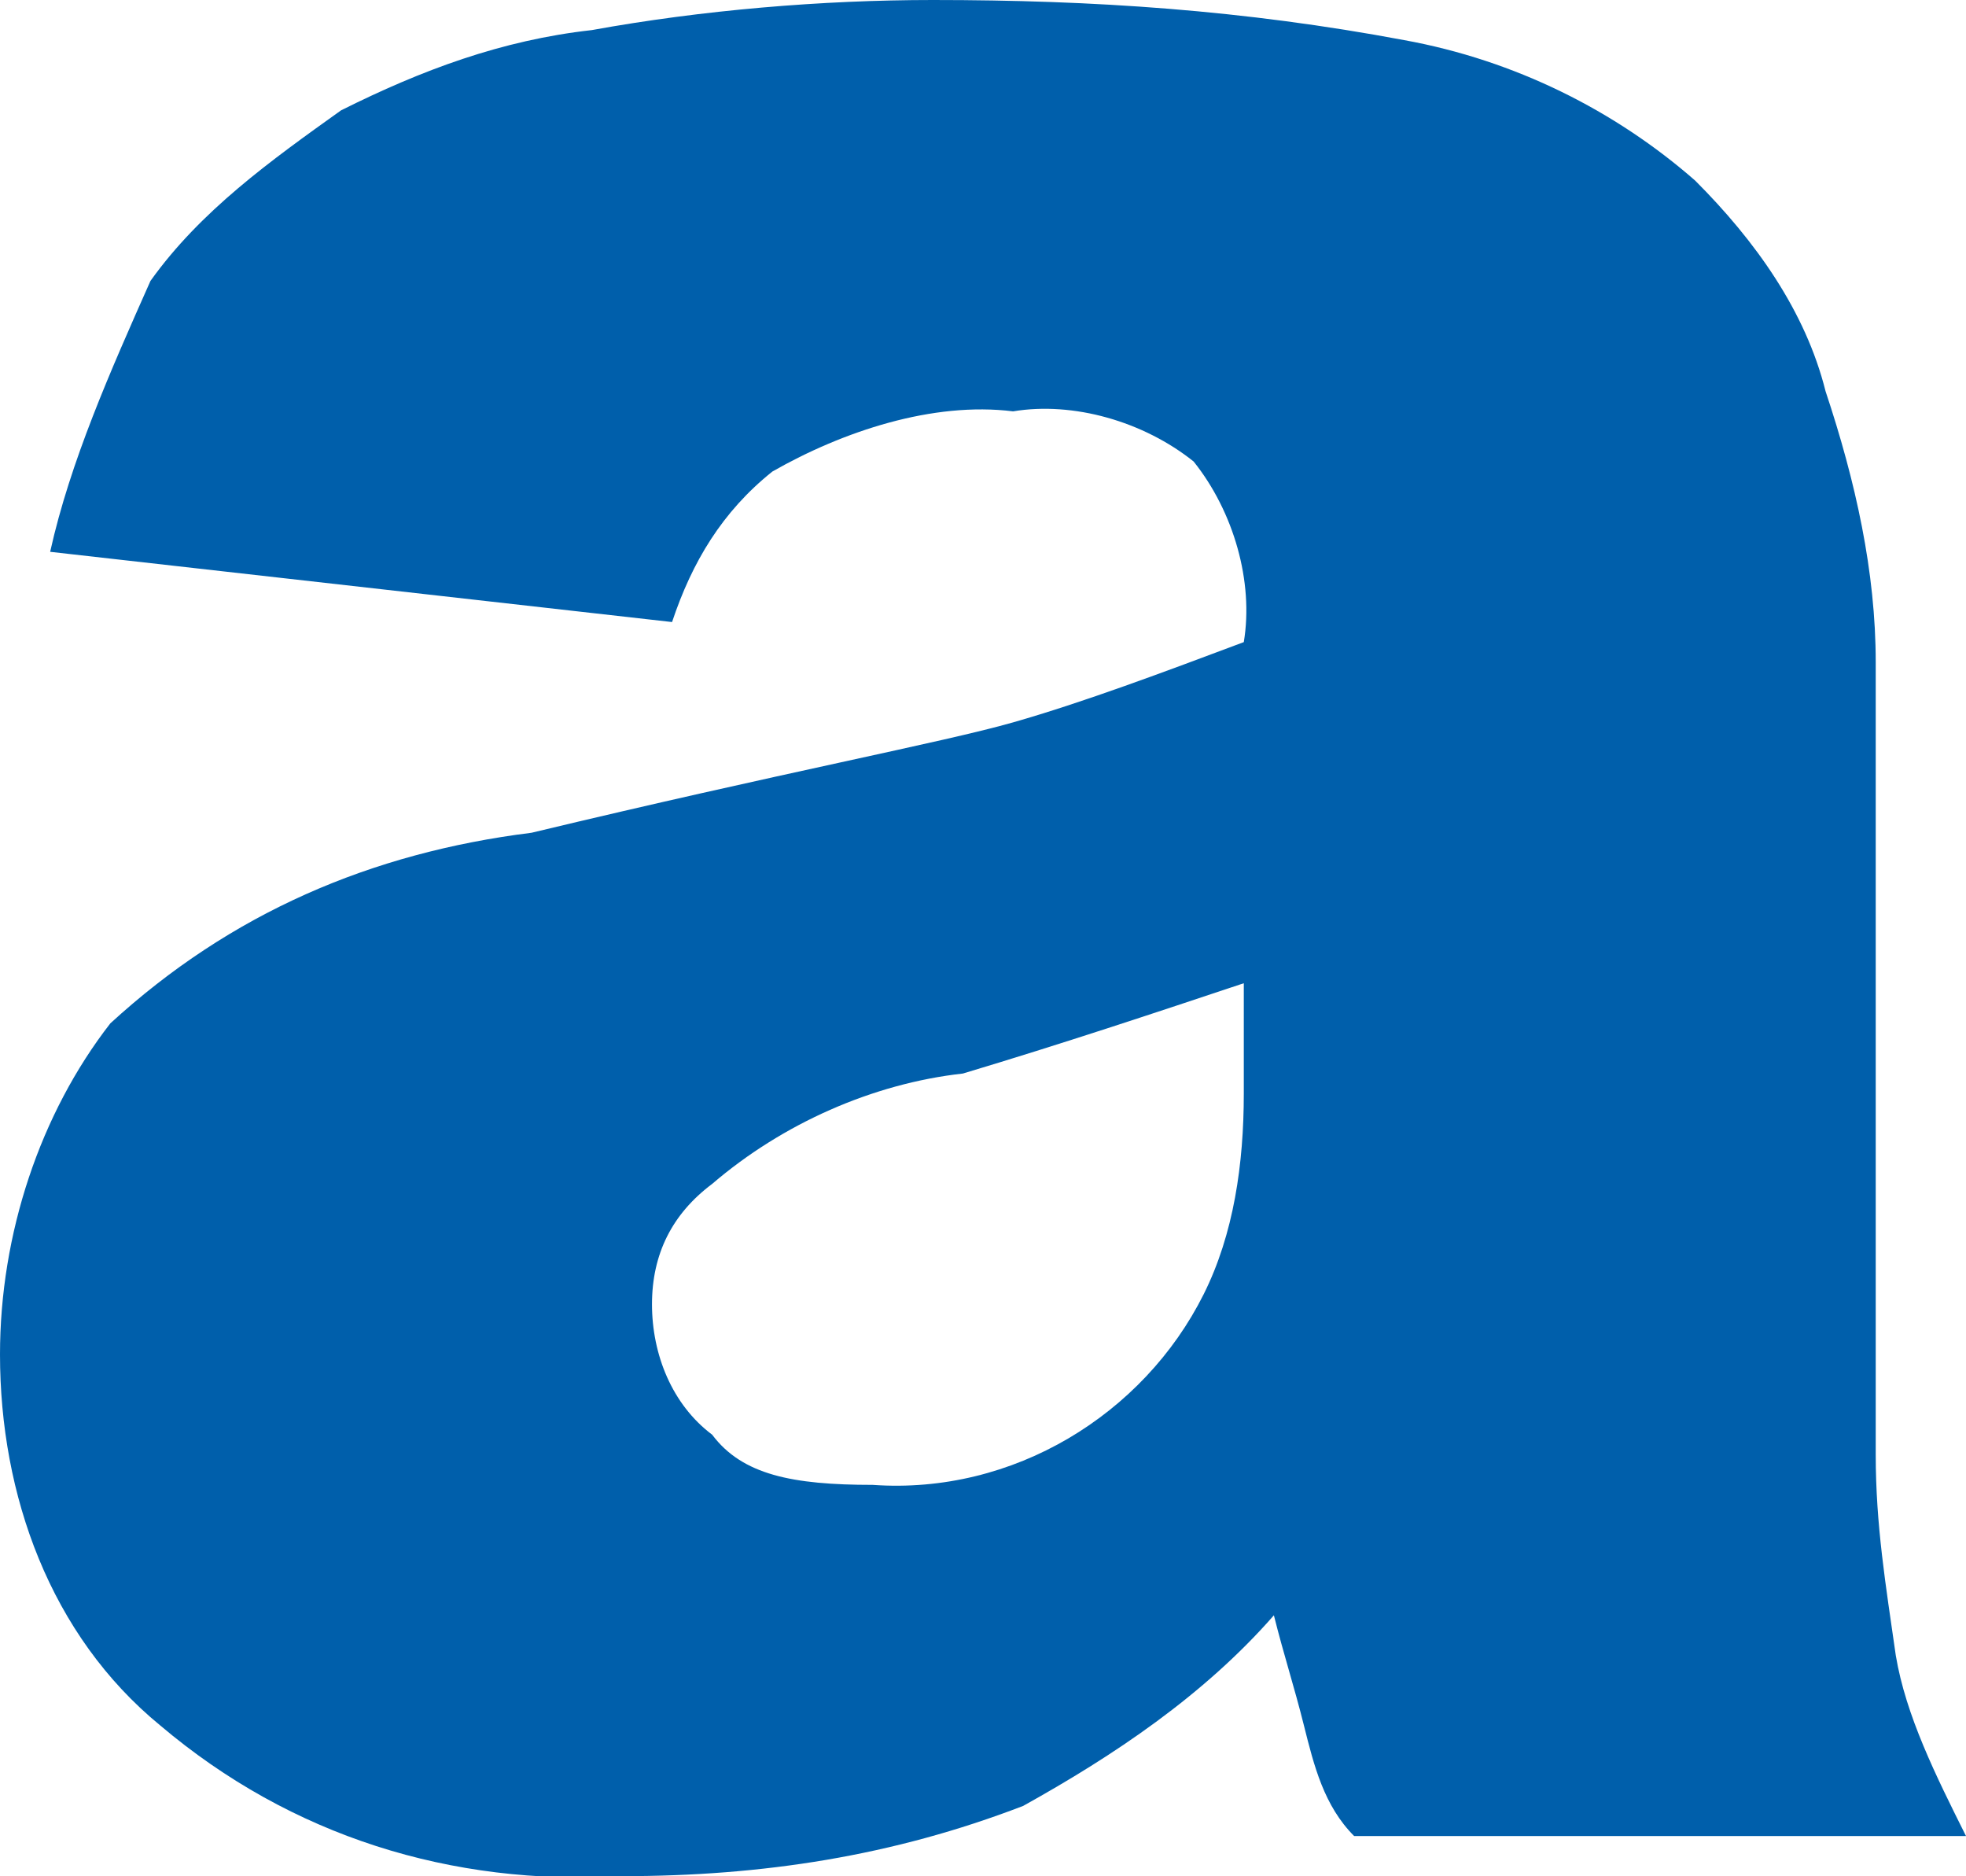 <?xml version="1.0" encoding="utf-8"?>
<!-- Generator: Adobe Illustrator 23.0.0, SVG Export Plug-In . SVG Version: 6.00 Build 0)  -->
<svg version="1.1" id="レイヤー_1" xmlns="http://www.w3.org/2000/svg" xmlns:xlink="http://www.w3.org/1999/xlink" x="0px"
	 y="0px" viewBox="0 0 19.6 18.7" style="enable-background:new 0 0 19.6 18.7;" xml:space="preserve">
<style type="text/css">
	.st0{fill-rule:evenodd;clip-rule:evenodd;fill:#005FAB;}
</style>
<title>an_a</title>
<g>
	<g id="レイヤー_1-2">
		<path class="st0" d="M12.4,10.9c0,0.7-0.1,1.4-0.4,2c-0.6,1.2-1.9,2-3.3,1.9c-0.8,0-1.3-0.1-1.6-0.5C6.7,14,6.5,13.5,6.5,13
			c0-0.5,0.2-0.9,0.6-1.2c0.7-0.6,1.6-1,2.5-1.1c1-0.3,1.9-0.6,2.8-0.9L12.4,10.9z M7.7,4.7C8.4,4.3,9.3,4,10.1,4.1
			c0.6-0.1,1.3,0.1,1.8,0.5c0.4,0.5,0.6,1.2,0.5,1.8c-0.8,0.3-1.6,0.6-2.3,0.8S7.8,7.7,5.3,8.3c-1.6,0.2-3,0.8-4.2,1.9
			C0.4,11.1,0,12.3,0,13.5c0,1.4,0.5,2.8,1.6,3.7c1.3,1.1,2.9,1.6,4.6,1.5c1.4,0,2.7-0.2,4-0.7c0.9-0.5,1.8-1.1,2.5-1.9
			c0.1,0.4,0.2,0.7,0.3,1.1c0.1,0.4,0.2,0.8,0.5,1.1h6.1c-0.3-0.6-0.6-1.2-0.7-1.8c-0.1-0.7-0.2-1.3-0.2-2V6.6
			c0-0.9-0.2-1.8-0.5-2.7c-0.2-0.8-0.7-1.5-1.3-2.1c-0.8-0.7-1.8-1.2-2.9-1.4C12.4,0.1,10.9,0,9.3,0C8.2,0,7,0.1,5.9,0.3
			C5,0.4,4.2,0.7,3.4,1.1C2.7,1.6,2,2.1,1.5,2.8c-0.4,0.9-0.8,1.8-1,2.7l6.2,0.7C6.9,5.6,7.2,5.1,7.7,4.7z"/>
	</g>
</g>
</svg>
